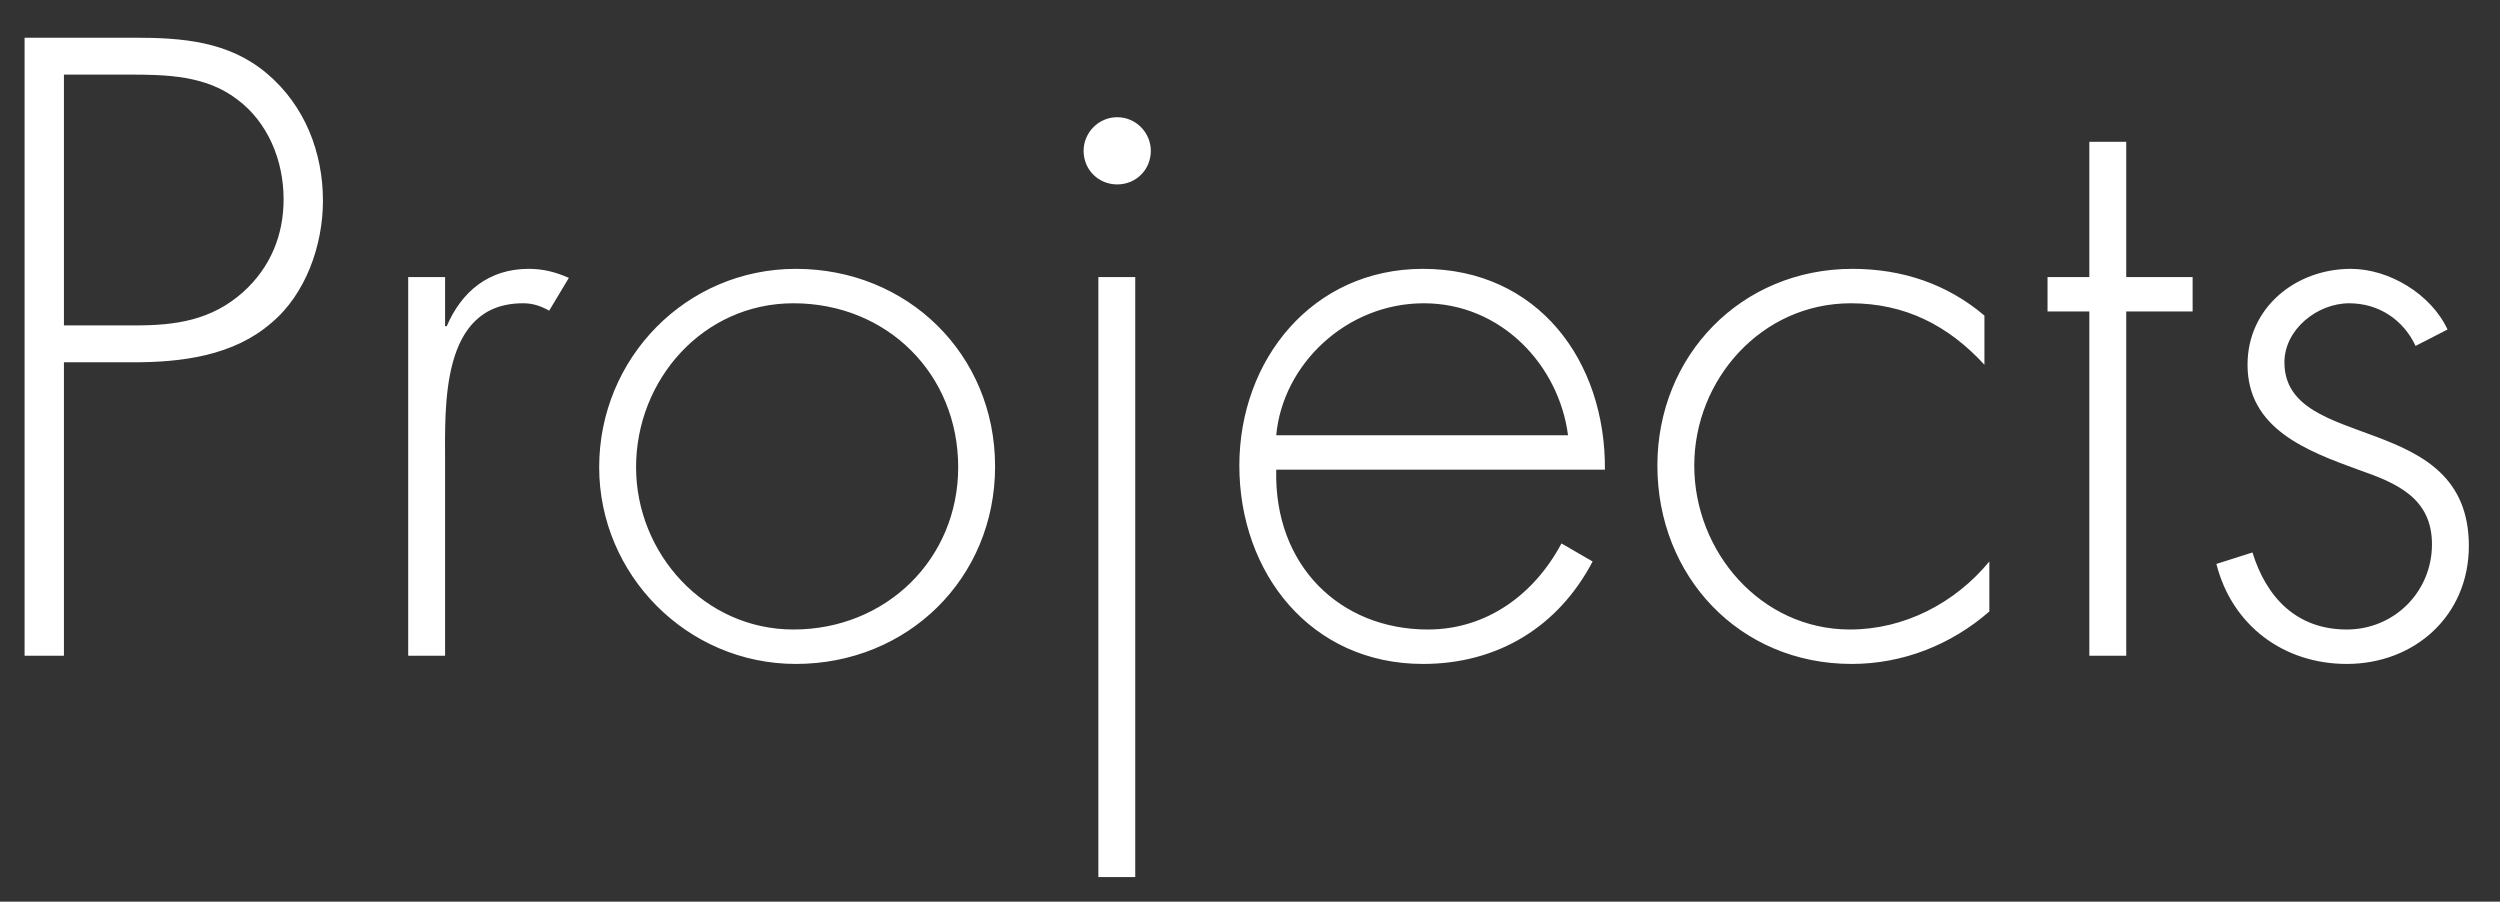 <?xml version="1.0" encoding="UTF-8" standalone="no"?>
<svg width="61px" height="22px" viewBox="0 0 61 22" version="1.1" xmlns="http://www.w3.org/2000/svg" xmlns:xlink="http://www.w3.org/1999/xlink" xmlns:sketch="http://www.bohemiancoding.com/sketch/ns">
    <rect x="0" y="0" width="61" height="22" fill="#333333" stroke="none"/>
    <!-- Generator: Sketch 3.0.1 (7597) - http://www.bohemiancoding.com/sketch -->
    <title>Menu_Projects</title>
    <description>Created with Sketch.</description>
    <defs></defs>
    <g id="Page-1-EN-Outline" stroke="none" stroke-width="1" fill="none" fill-rule="evenodd" sketch:type="MSPage">
        <g id="HOME" sketch:type="MSArtboardGroup" transform="translate(-1006, -21)" fill="#FFFFFF">
            <path d="M1007.56,29.84 L1009.26,29.84 C1010.44,29.84 1011.7,29.68 1012.62,28.88 C1013.46,28.18 1013.88,26.98 1013.88,25.9 C1013.88,24.72 1013.44,23.58 1012.52,22.8 C1011.58,22 1010.44,21.92 1009.26,21.92 L1006.6,21.92 L1006.6,37 L1007.56,37 L1007.56,29.84 Z M1007.56,28.94 L1007.56,22.82 L1009.14,22.82 C1010.06,22.82 1011.02,22.84 1011.78,23.42 C1012.54,23.98 1012.92,24.92 1012.92,25.86 C1012.92,26.74 1012.6,27.52 1011.94,28.12 C1011.16,28.82 1010.28,28.94 1009.3,28.94 L1007.56,28.94 Z M1016.86,27.76 L1015.96,27.76 L1015.96,37 L1016.86,37 L1016.86,32.28 C1016.86,30.92 1016.74,28.4 1018.76,28.4 C1019,28.4 1019.18,28.46 1019.4,28.58 L1019.88,27.78 C1019.56,27.64 1019.26,27.56 1018.9,27.56 C1017.92,27.56 1017.26,28.12 1016.9,28.96 L1016.86,28.96 L1016.86,27.76 Z M1025.42,27.56 C1022.74,27.56 1020.62,29.74 1020.62,32.4 C1020.62,35.02 1022.76,37.2 1025.42,37.2 C1028.14,37.2 1030.28,35.12 1030.28,32.38 C1030.28,29.64 1028.14,27.56 1025.42,27.56 Z M1025.36,28.4 C1027.64,28.4 1029.38,30.12 1029.38,32.4 C1029.38,34.64 1027.62,36.36 1025.36,36.36 C1023.18,36.36 1021.52,34.5 1021.52,32.4 C1021.52,30.26 1023.16,28.4 1025.36,28.4 Z M1033.7,27.76 L1032.8,27.76 L1032.8,42.4 L1033.7,42.4 L1033.7,27.76 Z M1033.26,23.86 C1032.8,23.86 1032.44,24.24 1032.44,24.68 C1032.44,25.14 1032.8,25.5 1033.26,25.5 C1033.72,25.5 1034.08,25.14 1034.08,24.68 C1034.08,24.24 1033.72,23.86 1033.26,23.86 Z M1045.16,32.46 C1045.18,29.8 1043.52,27.56 1040.72,27.56 C1038.02,27.56 1036.24,29.78 1036.24,32.36 C1036.24,34.98 1037.98,37.2 1040.72,37.2 C1042.54,37.2 1044.02,36.3 1044.86,34.7 L1044.1,34.26 C1043.44,35.5 1042.28,36.36 1040.84,36.36 C1038.7,36.36 1037.08,34.8 1037.14,32.46 L1045.16,32.46 Z M1037.14,31.62 C1037.3,29.88 1038.86,28.4 1040.74,28.4 C1042.64,28.4 1044.04,29.92 1044.26,31.62 L1037.14,31.62 Z M1054.42,28.7 C1053.5,27.92 1052.4,27.56 1051.2,27.56 C1048.48,27.56 1046.44,29.68 1046.44,32.36 C1046.44,35.06 1048.44,37.2 1051.18,37.2 C1052.42,37.2 1053.6,36.74 1054.54,35.92 L1054.54,34.7 C1053.7,35.72 1052.46,36.36 1051.14,36.36 C1048.96,36.36 1047.34,34.46 1047.34,32.36 C1047.34,30.26 1048.98,28.4 1051.16,28.4 C1052.48,28.4 1053.54,28.94 1054.42,29.9 L1054.42,28.7 Z M1057.88,28.6 L1059.5,28.6 L1059.5,27.76 L1057.88,27.76 L1057.88,24.46 L1056.98,24.46 L1056.98,27.76 L1055.96,27.76 L1055.96,28.6 L1056.98,28.6 L1056.98,37 L1057.88,37 L1057.88,28.6 Z M1065.72,29.04 C1065.32,28.18 1064.3,27.56 1063.36,27.56 C1062.02,27.56 1060.84,28.5 1060.84,29.9 C1060.84,31.46 1062.28,32 1063.54,32.46 C1064.46,32.78 1065.34,33.14 1065.34,34.28 C1065.34,35.44 1064.42,36.36 1063.26,36.36 C1062.04,36.36 1061.3,35.58 1060.96,34.48 L1060.08,34.76 C1060.46,36.26 1061.72,37.2 1063.26,37.2 C1064.92,37.2 1066.24,36.02 1066.24,34.32 C1066.24,30.98 1061.74,32.06 1061.74,29.84 C1061.74,29.04 1062.54,28.4 1063.32,28.4 C1064.04,28.4 1064.64,28.8 1064.94,29.44 L1065.72,29.04 Z" id="Menu_Projects" sketch:type="MSShapeGroup"></path>
        </g>
    </g>
</svg>